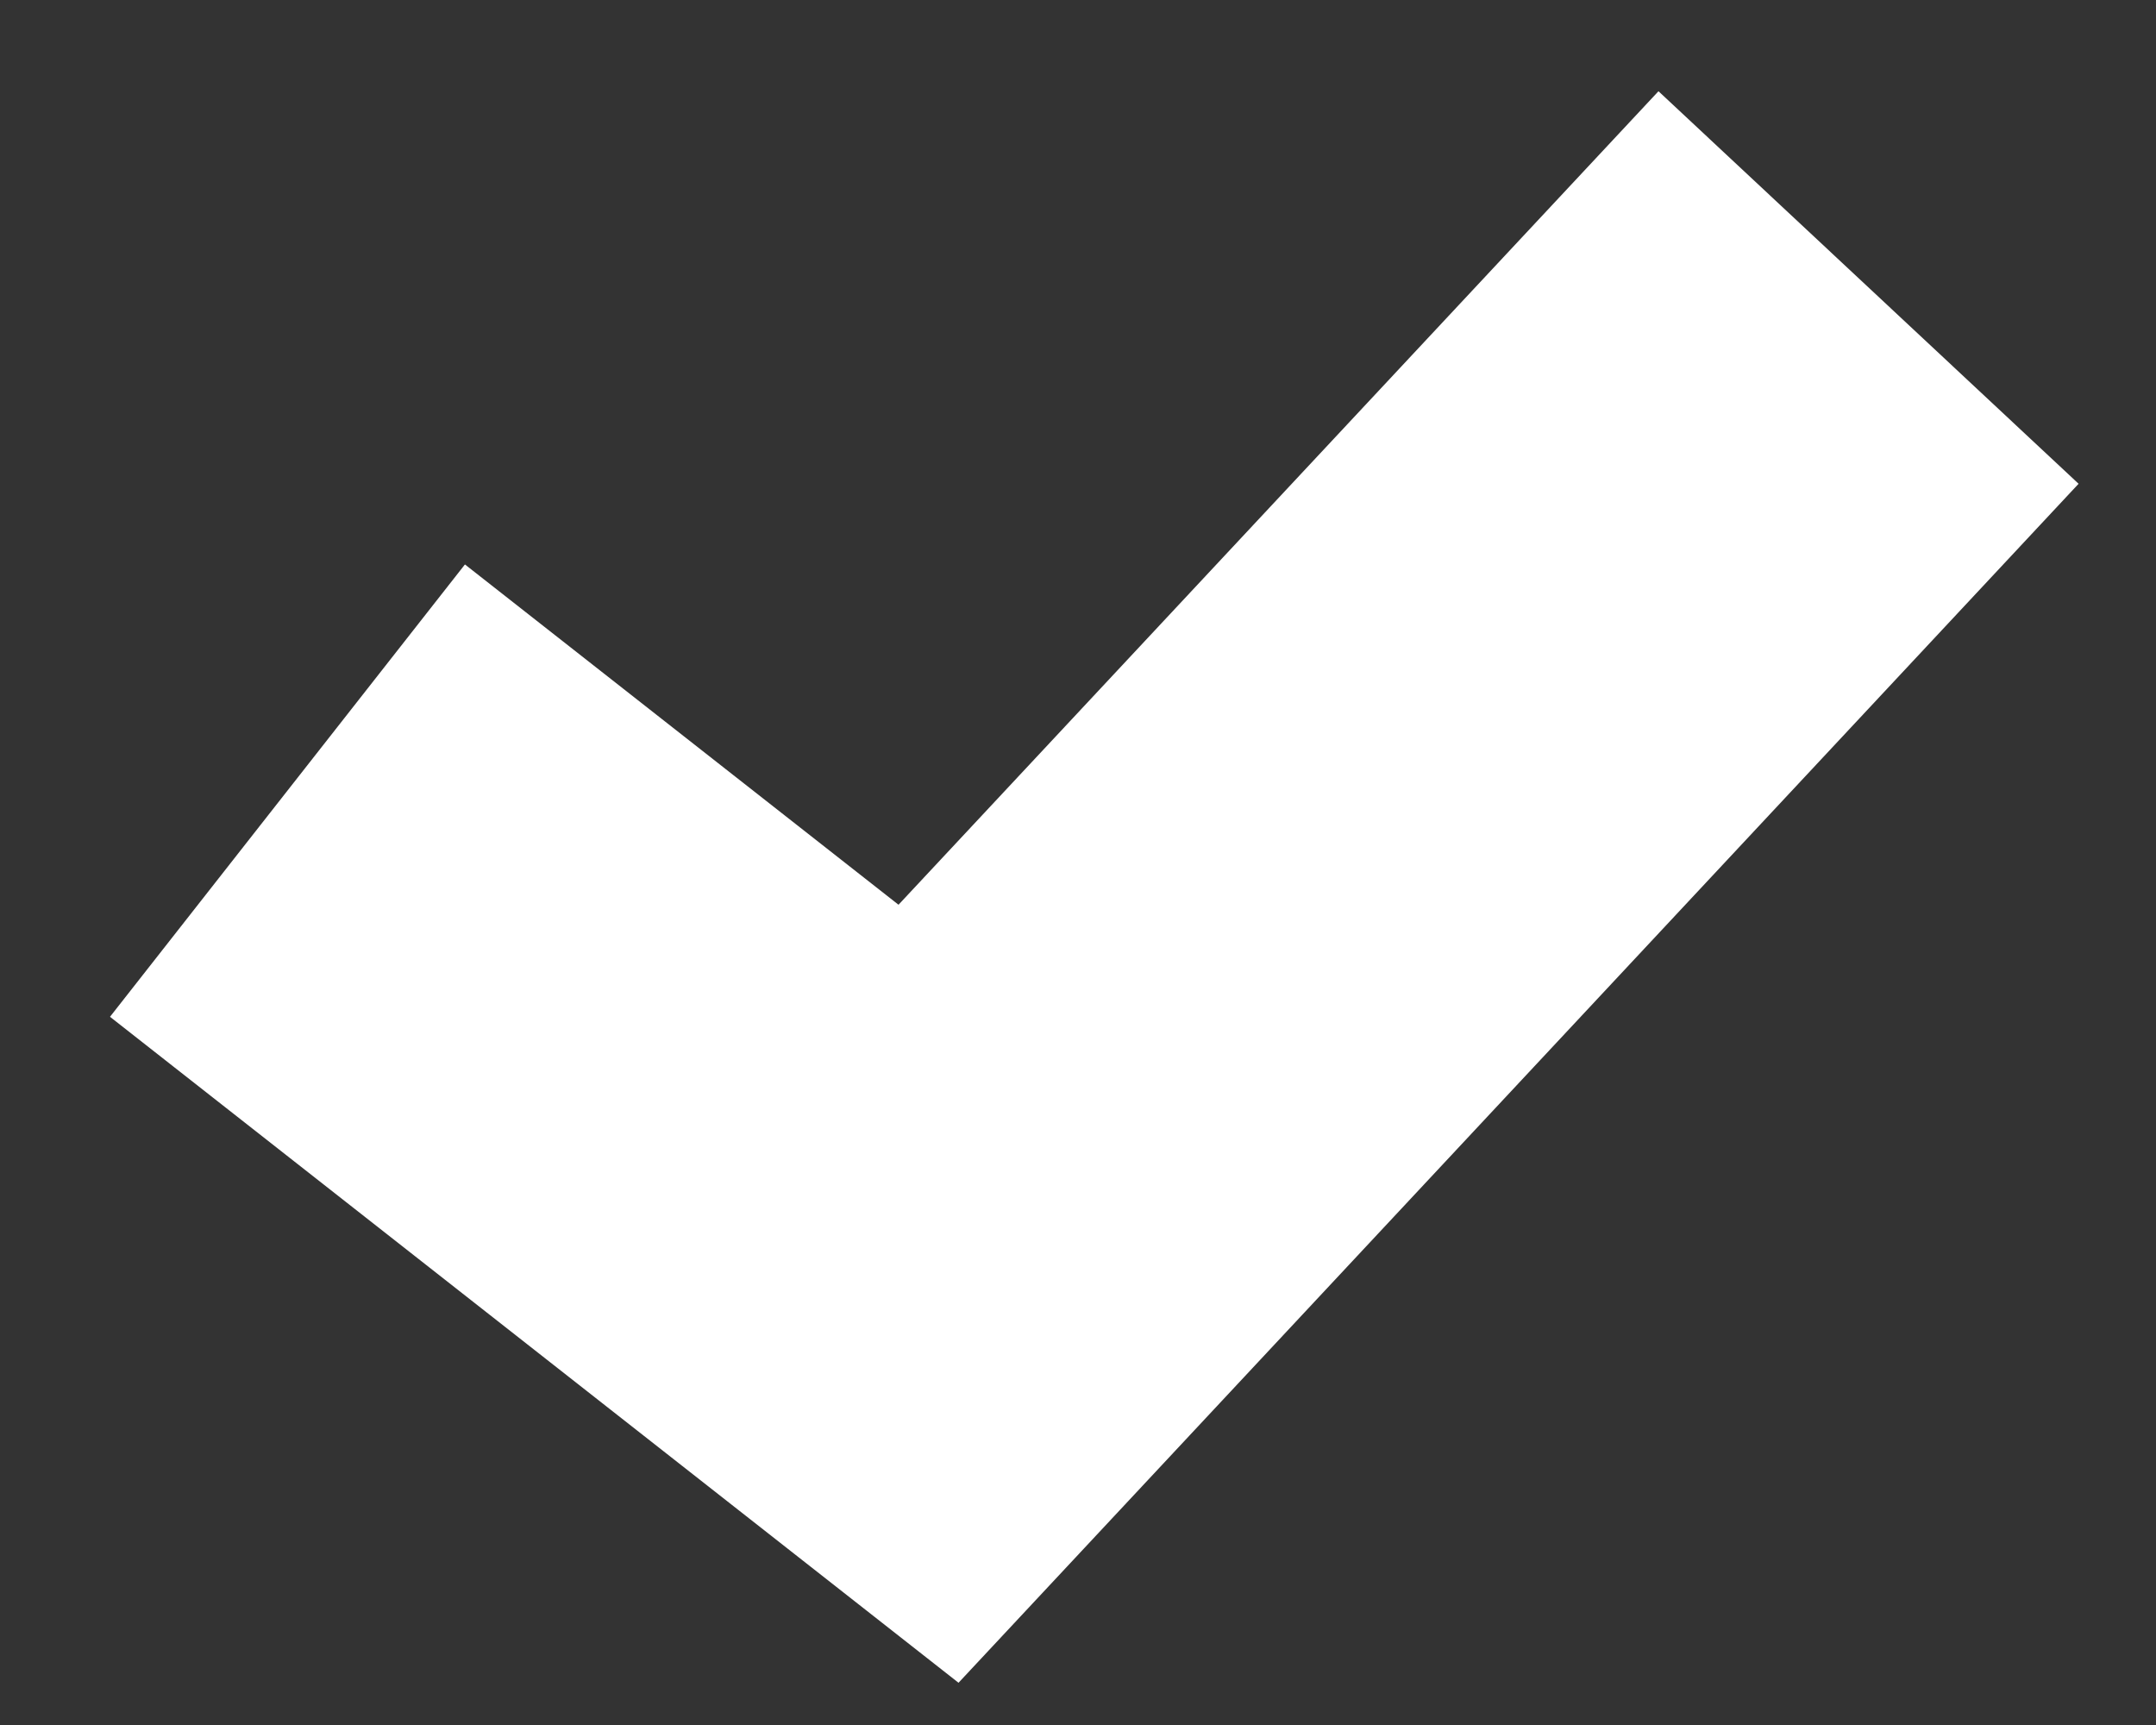 <svg xmlns="http://www.w3.org/2000/svg" width="15" height="12"><rect width="100%" height="100%" fill="#333333" stroke="none"/><path fill="none" stroke="#fff" stroke-miterlimit="20" stroke-width="4" d="M2 5.5v0L6.46 9v0L13 2v0"/></svg>